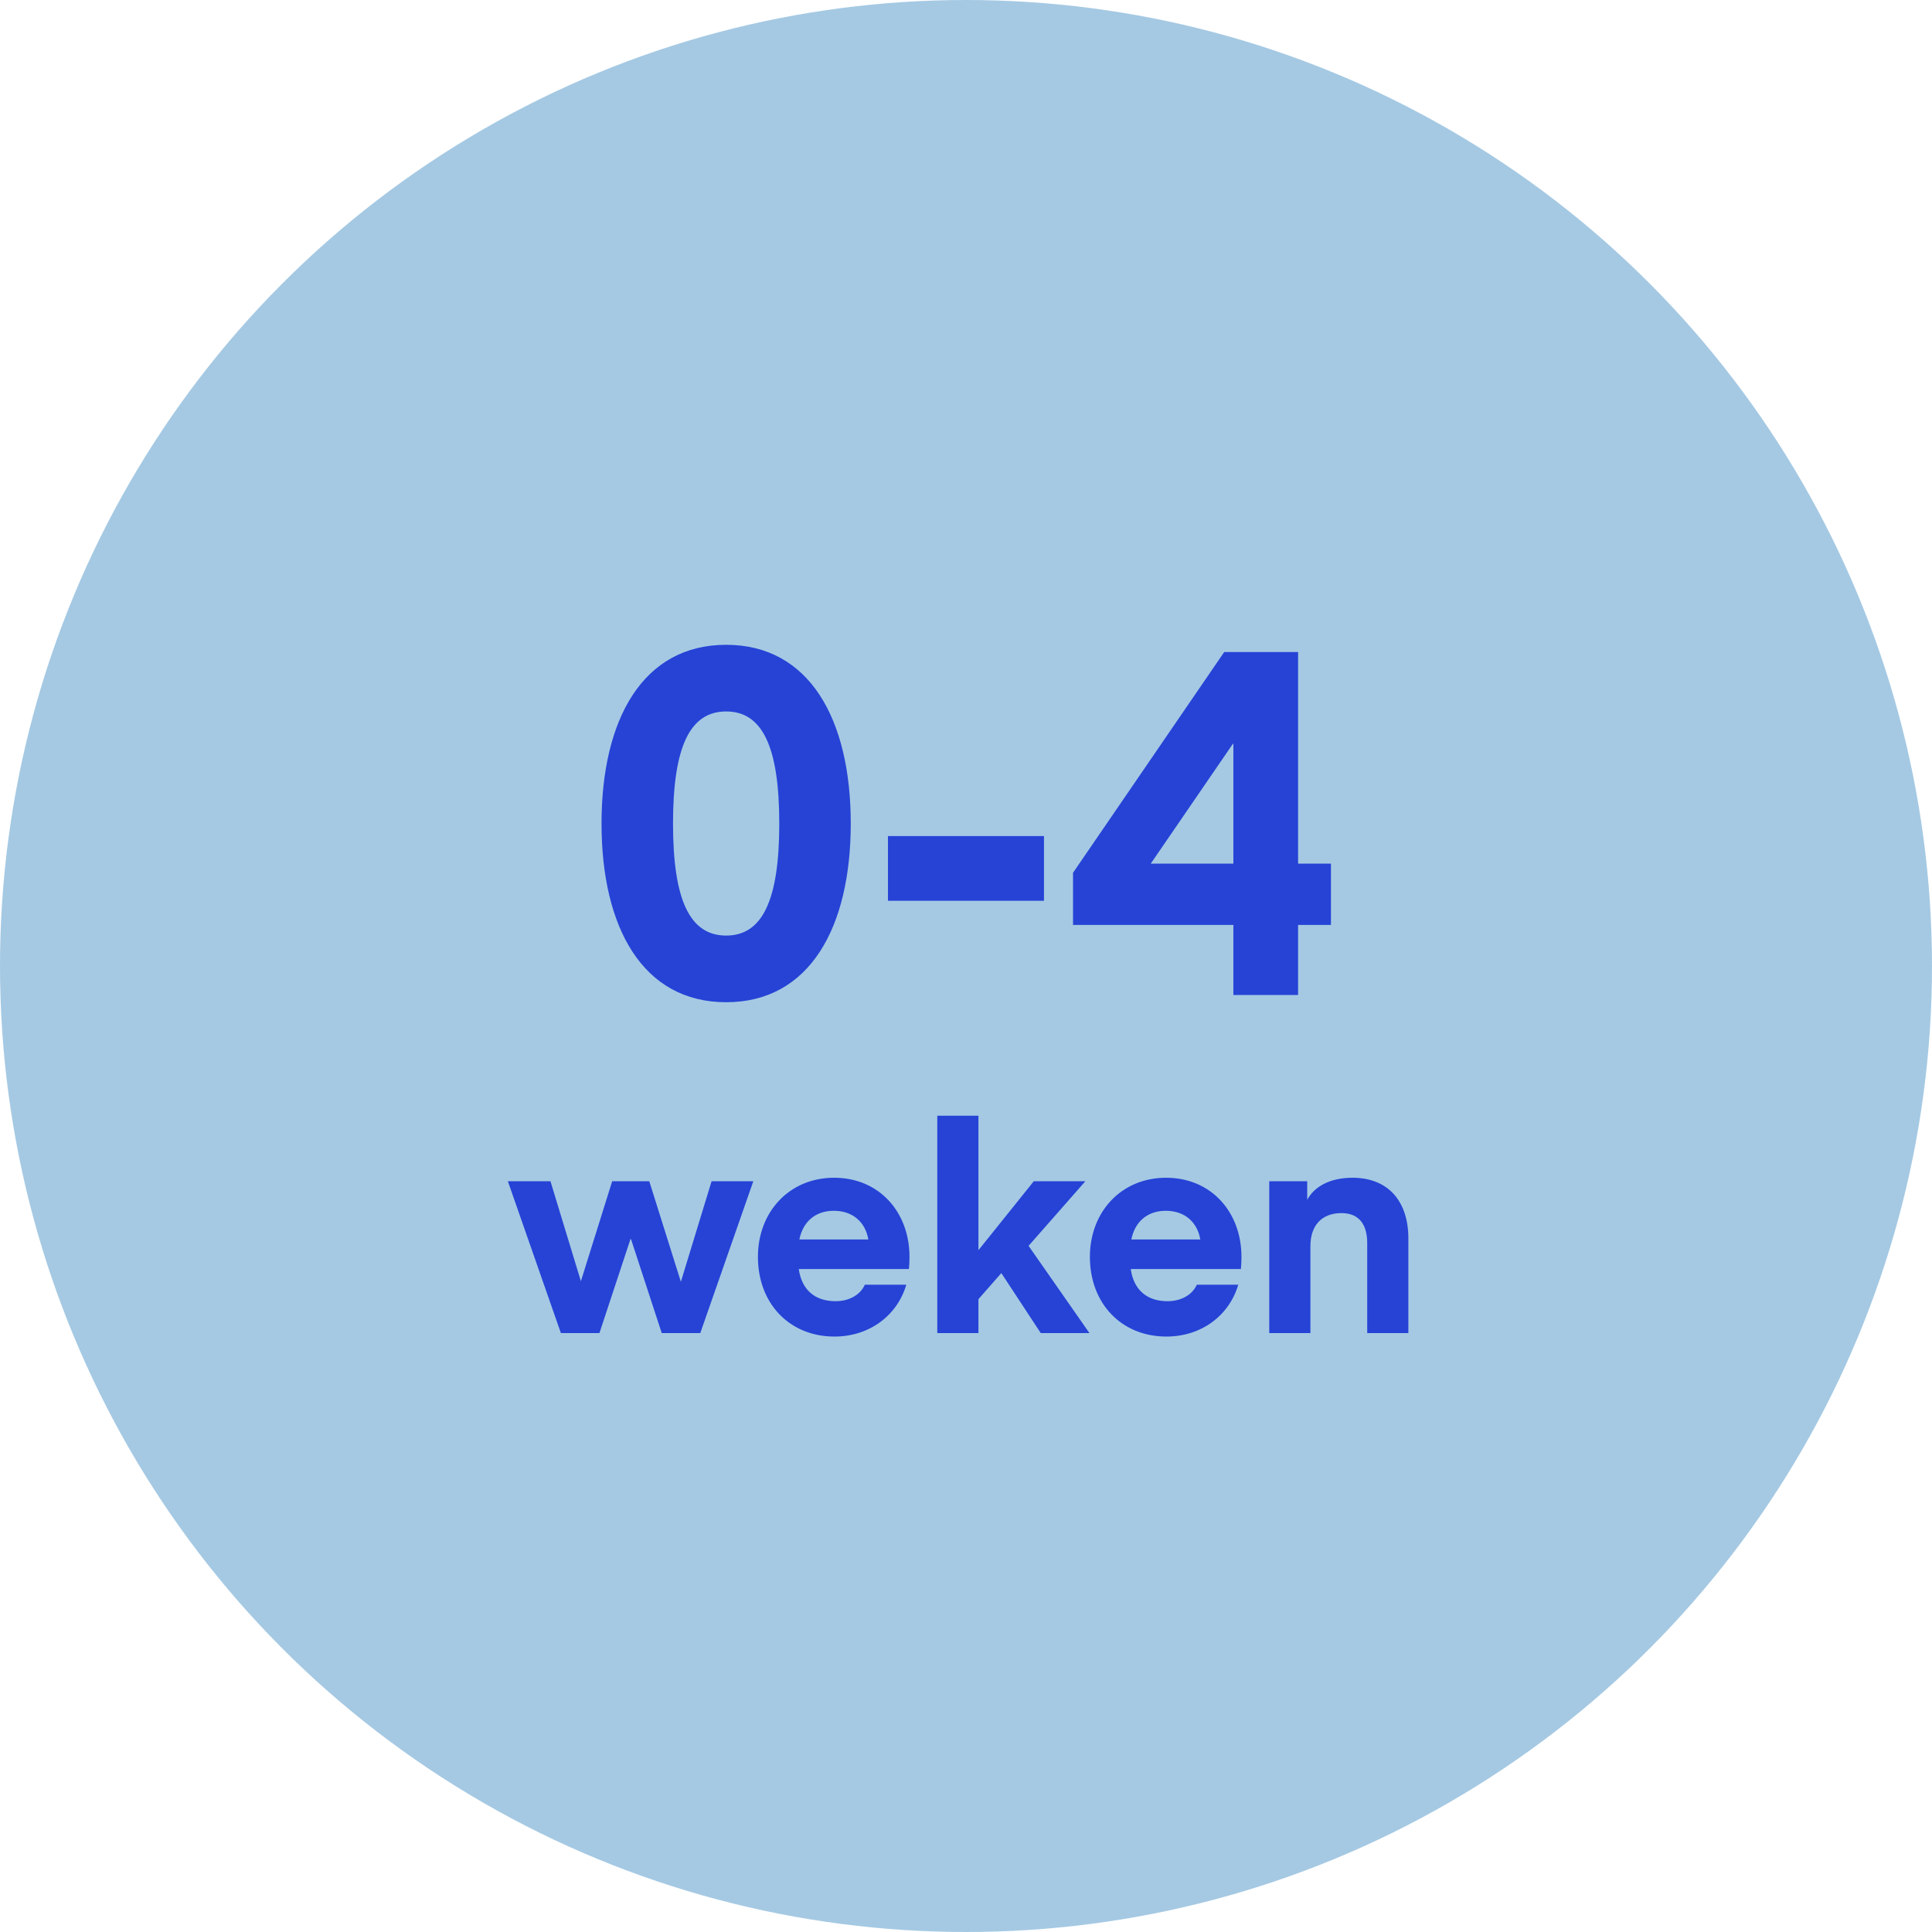 <?xml version="1.0" encoding="UTF-8"?> <svg xmlns="http://www.w3.org/2000/svg" width="200" height="200" viewBox="0 0 200 200" fill="none"><rect x="0" y="0" width="200" height="200" fill="#808080" stroke="none"/><g clip-path="url(#clip0_2749_15)"><rect width="200" height="200" fill="white"></rect><circle cx="100" cy="100" r="100" fill="#A5C9E3"></circle><path d="M75.17 103.75C66.52 103.75 62.27 96 62.27 85.25C62.27 74.5 66.52 66.75 75.17 66.75C83.82 66.75 88.07 74.5 88.07 85.25C88.07 96 83.82 103.75 75.17 103.75ZM75.17 73.65C71.47 73.65 69.67 77.2 69.67 85.25C69.67 93.3 71.47 96.85 75.17 96.85C78.87 96.85 80.67 93.3 80.67 85.25C80.67 77.2 78.87 73.65 75.17 73.65ZM108.072 86.55V93.25H91.922V86.55H108.072ZM137.778 89.4V95.75H134.378V103H127.678V95.75H111.078V90.35L126.728 67.5H134.378V89.4H137.778ZM127.678 77H127.628L119.128 89.4H127.678V77ZM68.503 138L65.323 128.28H65.263L62.053 138H58.063L52.573 122.28H56.983L60.133 132.63L63.373 122.28H67.213L70.483 132.69L73.663 122.28H77.983L72.493 138H68.503ZM94.09 131.37H82.69C82.99 133.53 84.37 134.7 86.5 134.7C87.79 134.7 89.02 134.13 89.53 132.99H93.82C92.89 136.17 90.01 138.36 86.38 138.36C81.73 138.36 78.46 134.94 78.46 130.11C78.46 125.46 81.7 121.92 86.35 121.92C91 121.92 94.15 125.46 94.15 130.11C94.15 130.8 94.09 131.37 94.09 131.37ZM86.32 125.34C84.37 125.34 83.11 126.51 82.75 128.31H89.89C89.59 126.54 88.3 125.34 86.32 125.34ZM107.018 122.28H112.358L106.478 128.97L112.778 138H107.738L103.658 131.79L101.288 134.49V138H97.028V115.5H101.288V129.42L107.018 122.28ZM128.455 131.37H117.055C117.355 133.53 118.735 134.7 120.865 134.7C122.155 134.7 123.385 134.13 123.895 132.99H128.185C127.255 136.17 124.375 138.36 120.745 138.36C116.095 138.36 112.825 134.94 112.825 130.11C112.825 125.46 116.065 121.92 120.715 121.92C125.365 121.92 128.515 125.46 128.515 130.11C128.515 130.8 128.455 131.37 128.455 131.37ZM120.685 125.34C118.735 125.34 117.475 126.51 117.115 128.31H124.255C123.955 126.54 122.665 125.34 120.685 125.34ZM135.323 122.28V124.2C136.043 122.85 137.663 121.92 140.003 121.92C143.783 121.92 145.793 124.44 145.793 128.19V138H141.533V128.67C141.533 126.84 140.753 125.58 138.863 125.58C136.793 125.58 135.653 126.9 135.653 129V138H131.393V122.28H135.323Z" fill="#2643D6"></path></g><defs><clipPath id="clip0_2749_15"><rect width="200" height="200" fill="white"></rect></clipPath></defs></svg> 